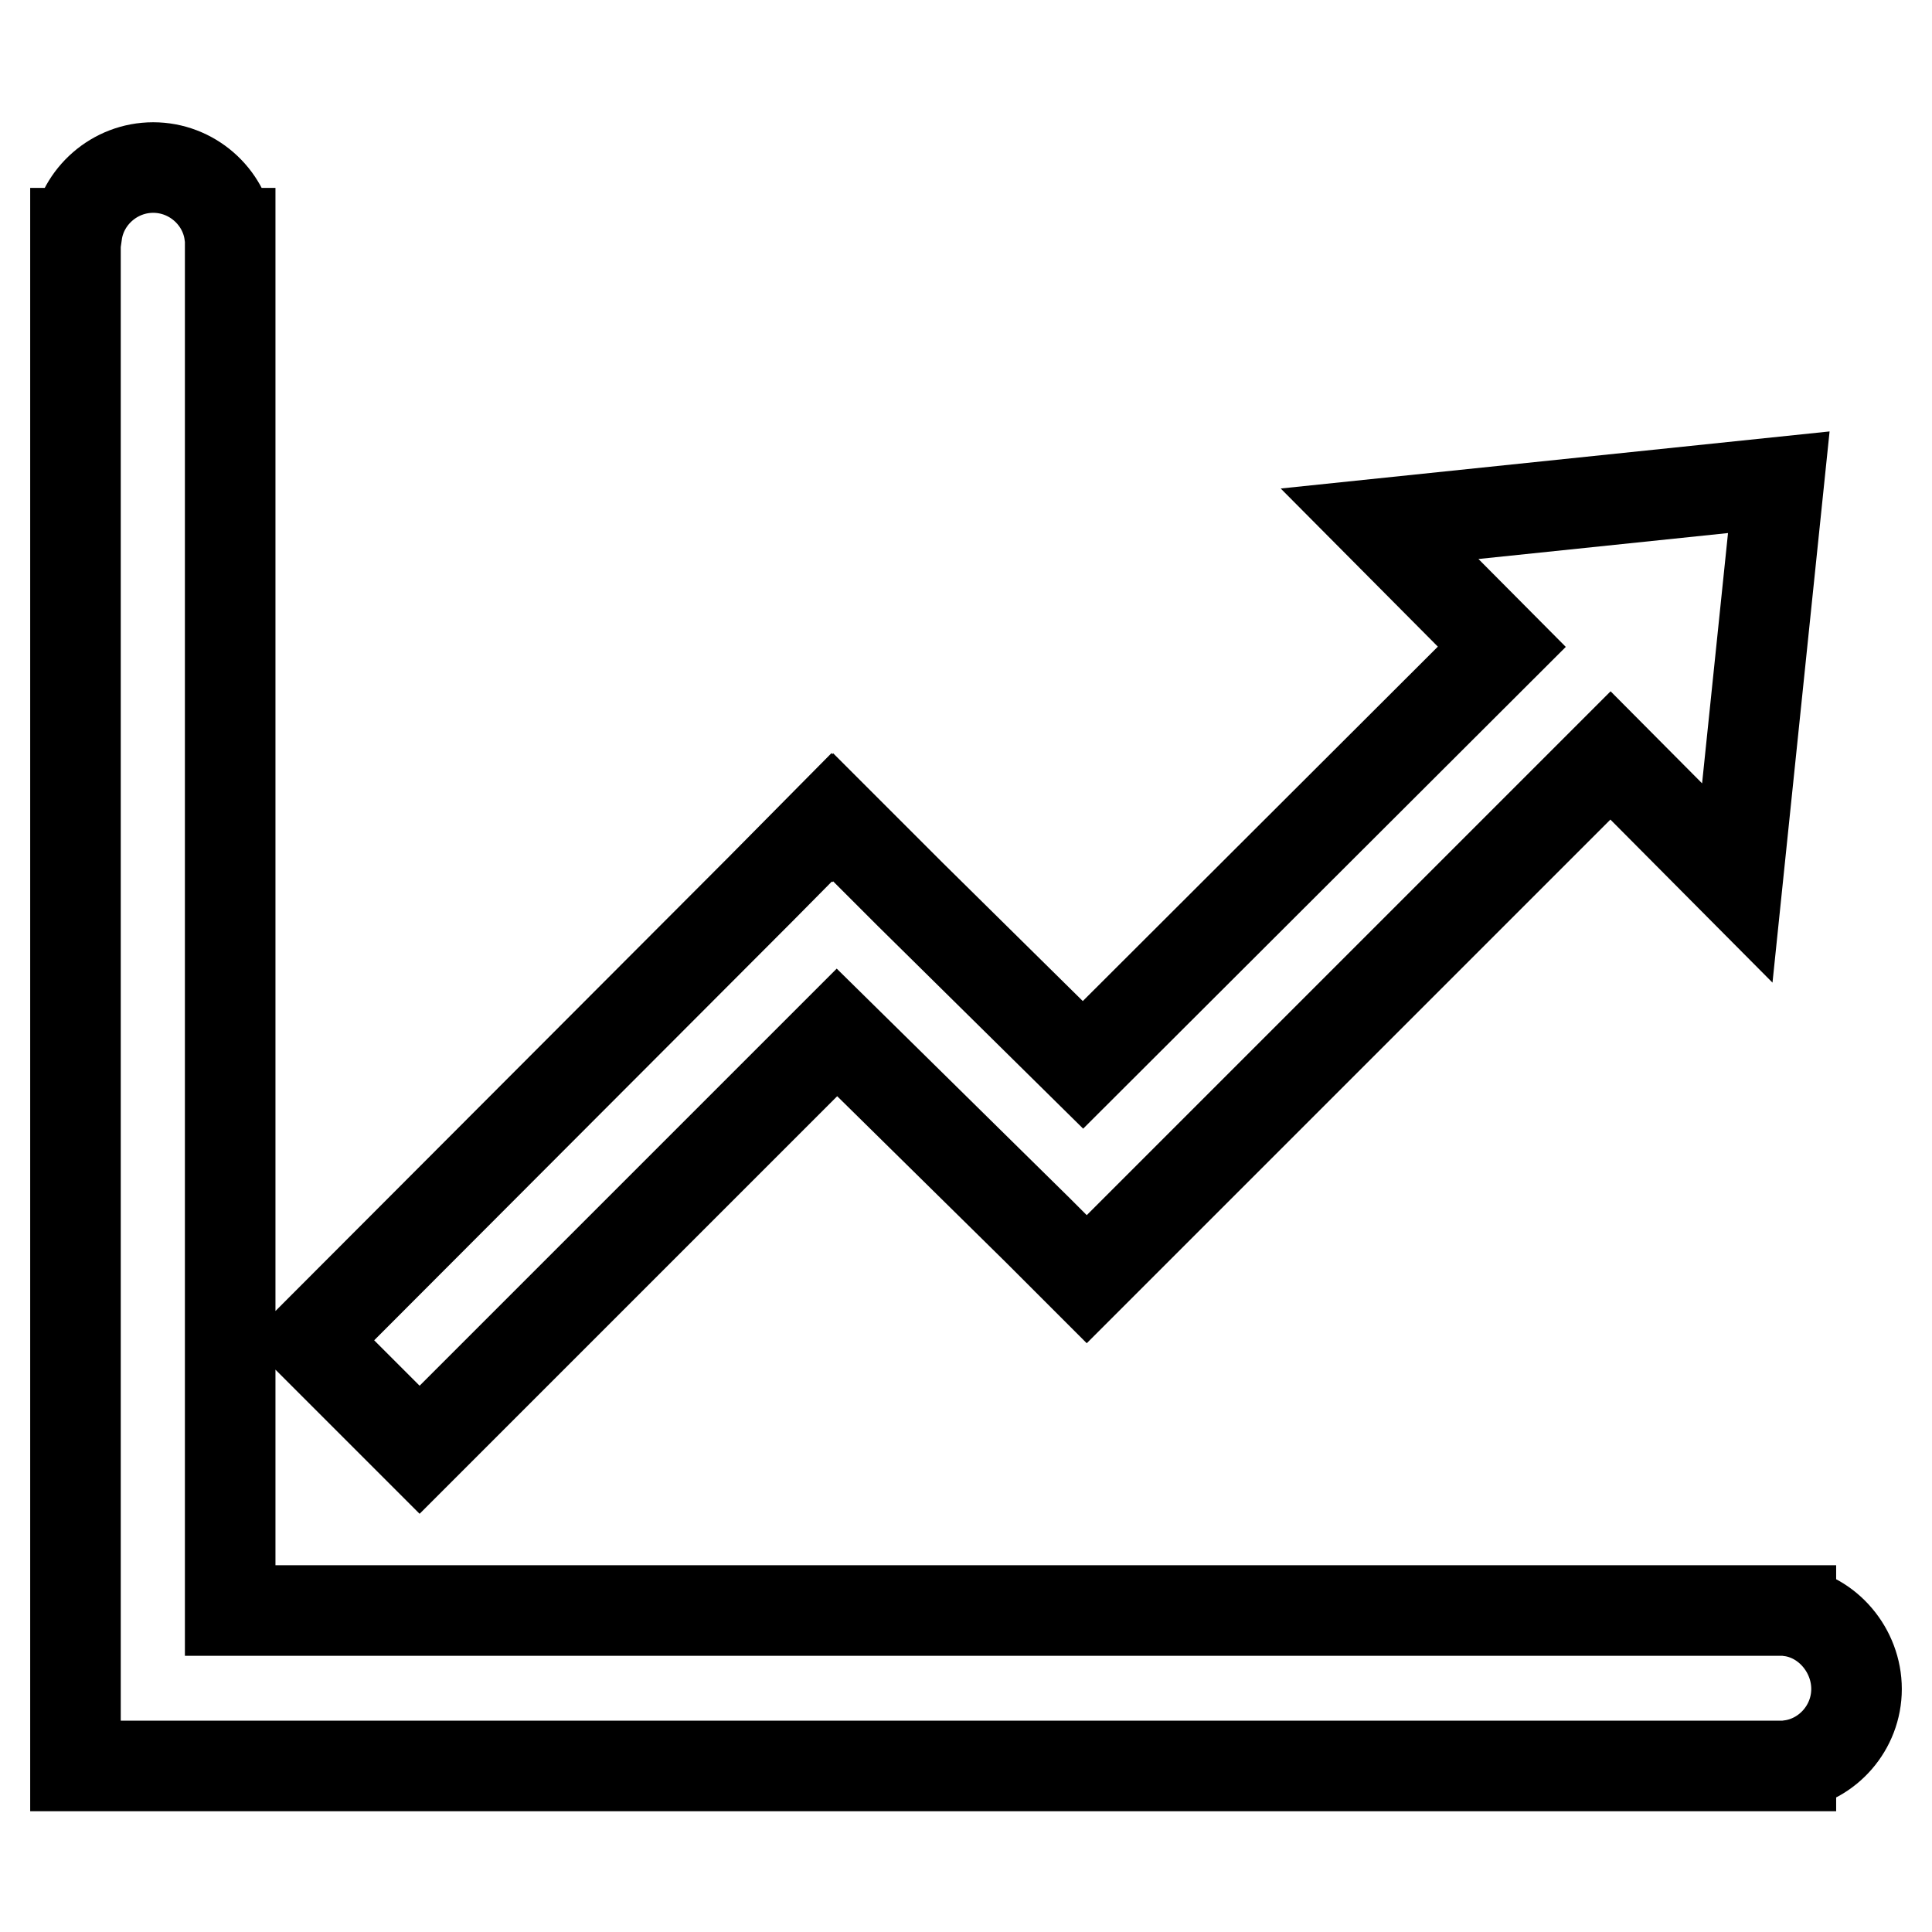 <?xml version="1.0" encoding="utf-8"?>
<!-- Svg Vector Icons : http://www.onlinewebfonts.com/icon -->
<!DOCTYPE svg PUBLIC "-//W3C//DTD SVG 1.1//EN" "http://www.w3.org/Graphics/SVG/1.1/DTD/svg11.dtd">
<svg version="1.1" xmlns="http://www.w3.org/2000/svg" xmlns:xlink="http://www.w3.org/1999/xlink" x="0px" y="0px" viewBox="0 0 256 256" enable-background="new 0 0 256 256" xml:space="preserve">
<g><g><path stroke-width="12" fill-opacity="0" stroke="#000000"  d="M235.7,63.9l-52.9,5.5L199,85.7l-55.5,55.4l-22.9-22.6l-10.2-10.2l-0.1,0.1l-0.1-0.1l-9.5,9.6l-59.6,59.7l14.5,14.5l55.3-55.3l26.6,26.2l6.5,6.5l69.4-69.4l16.8,16.9L235.7,63.9z M237.3,213.5v-0.1h-1.5h-55.7H30.5V63.8V32.4v-1.5h-0.1c-0.7-4.9-5-8.7-10.1-8.7s-9.4,3.8-10.1,8.7H10v1.5l0,0v31.5l0,0v149.6l0,0v20.5l0,0l0,0h20.5l0,0h149.6l0,0h55.7l0,0h1.5v-0.1c4.9-0.7,8.7-5,8.7-10.1S242.2,214.2,237.3,213.5L237.3,213.5z"/></g></g>
</svg>